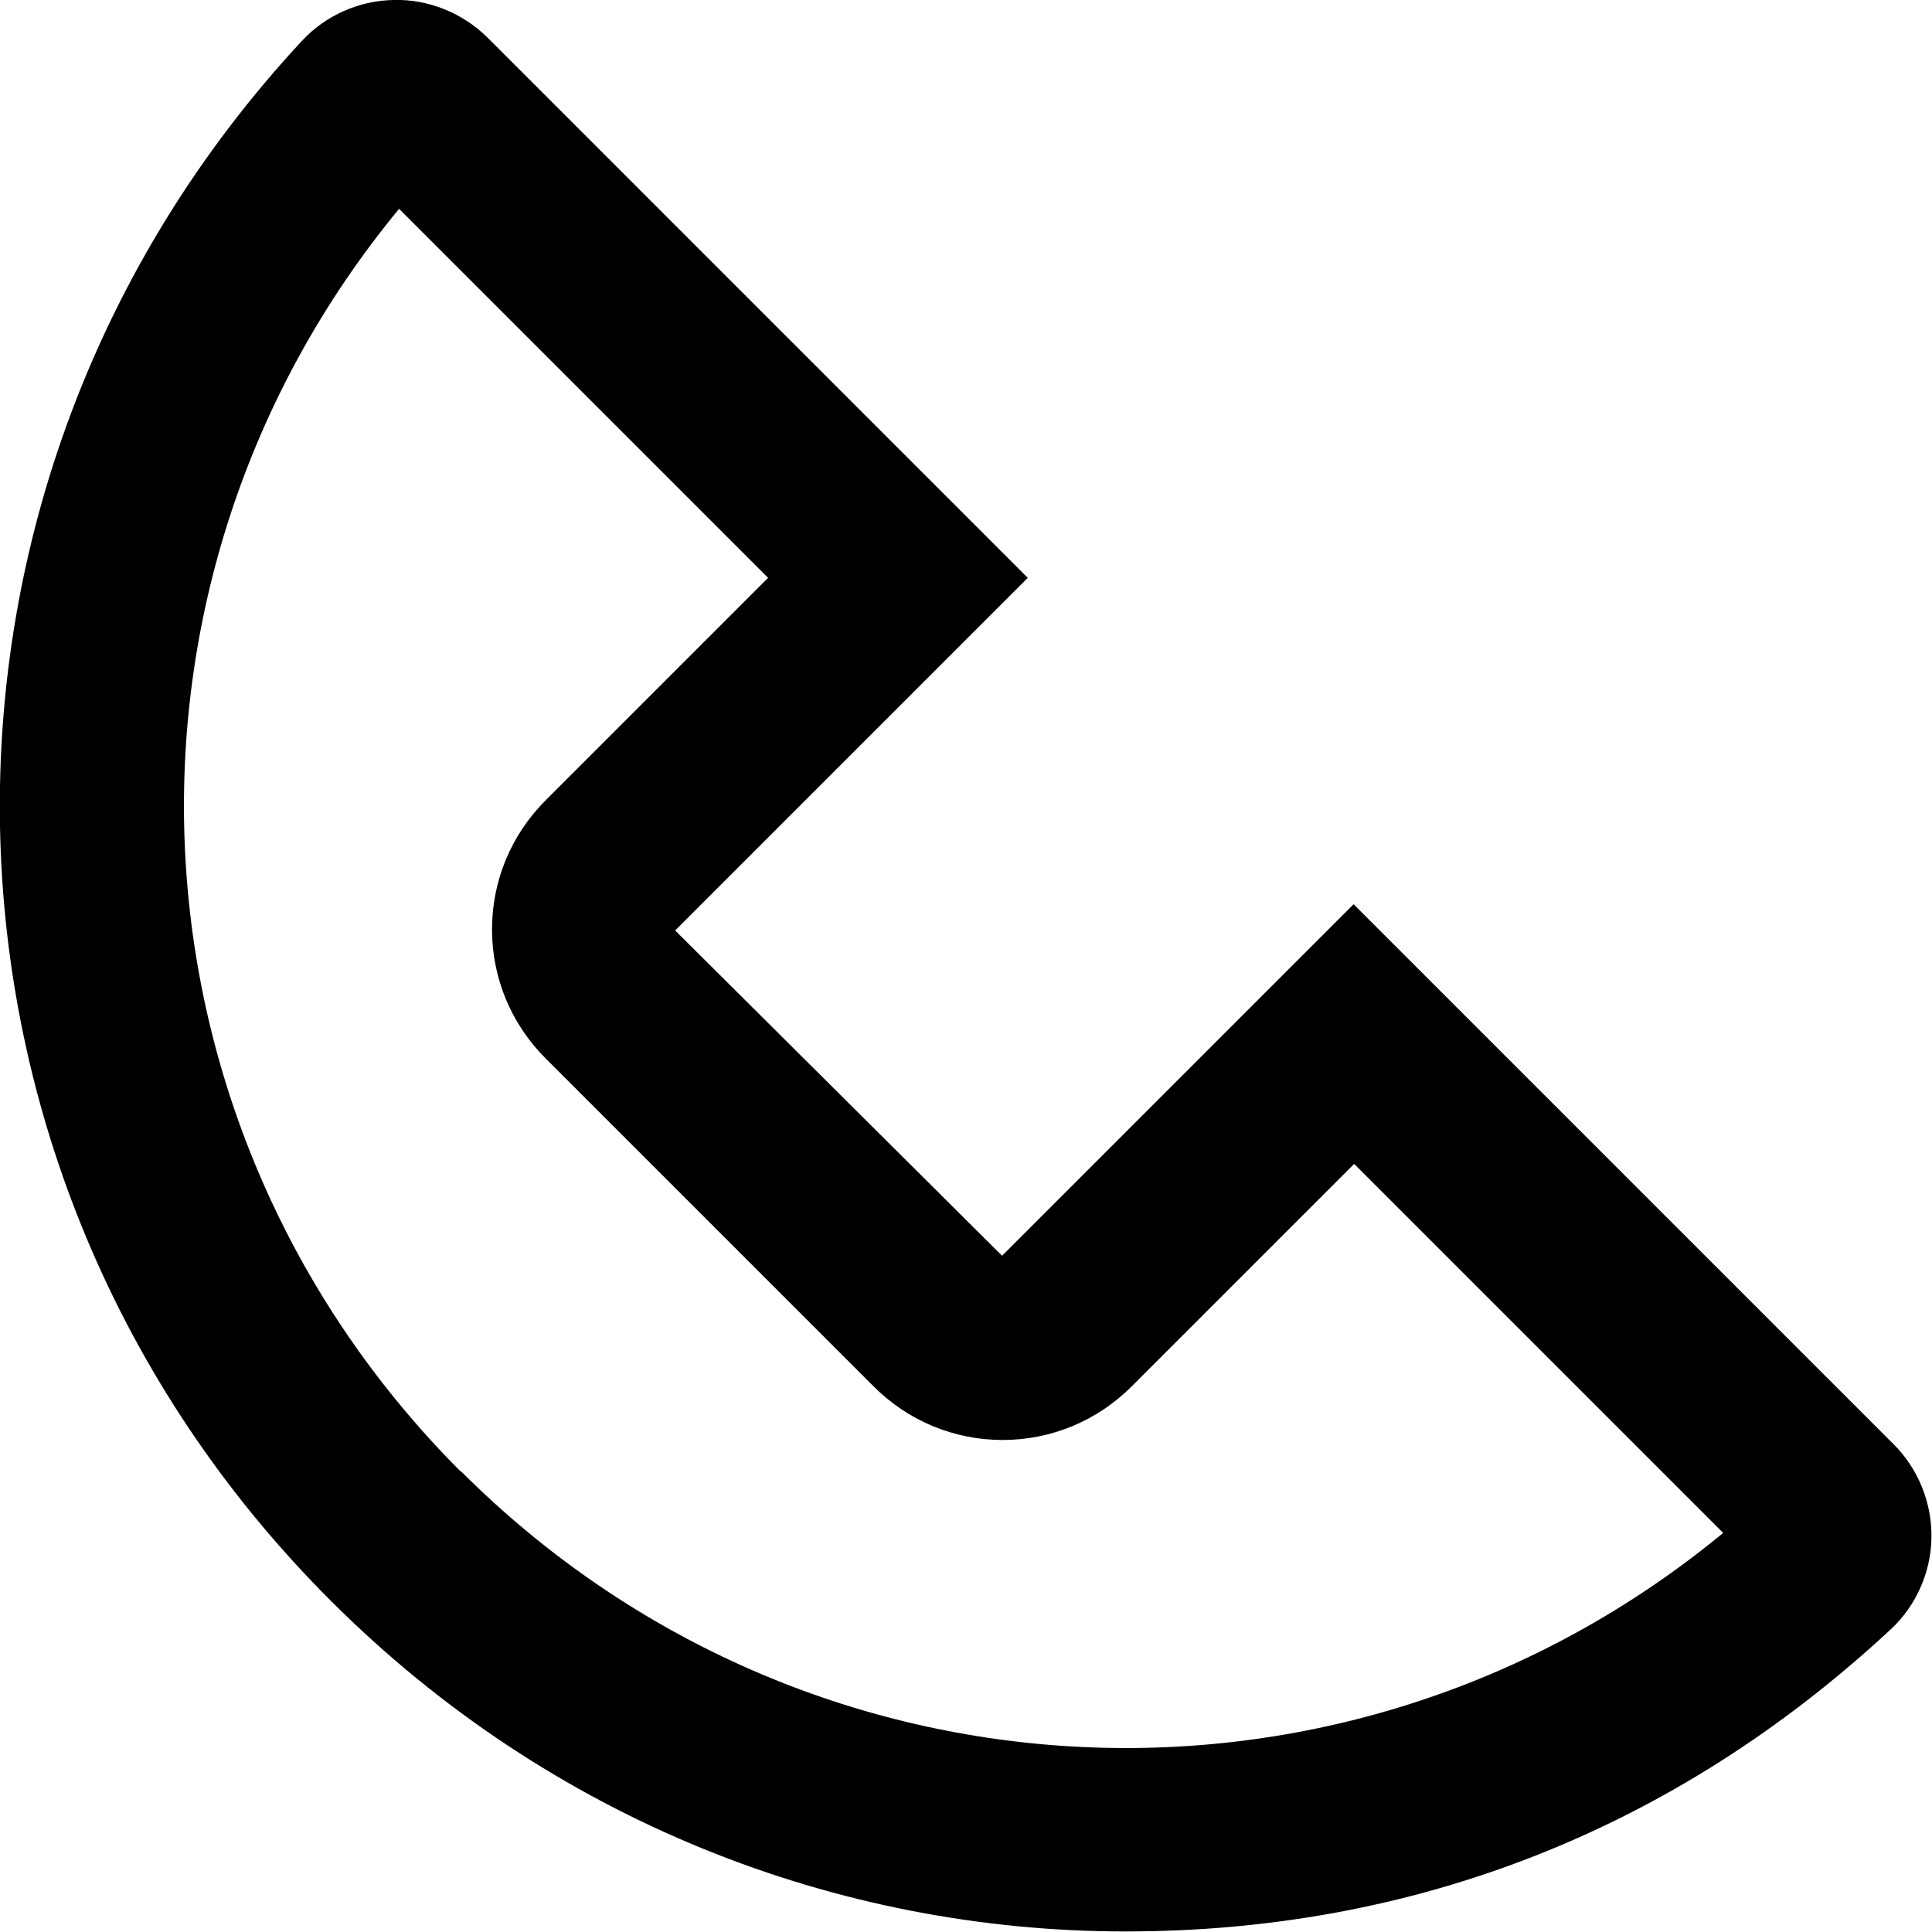 <svg xmlns="http://www.w3.org/2000/svg" id="Layer_2" data-name="Layer 2" viewBox="0 0 35.34 35.34"><defs><style>.cls-1 { stroke-width: 0px; }</style></defs><g id="ELEMENTS"><path class="cls-1" d="m34.65 26.43-9.89-9.89-6.43 6.43-5.98-5.95 6.45-6.45L8.92.69C8.47.24 7.83-.02 7.2.0c-.63.01-1.24.28-1.67.74-7.57 8.14-7.35 20.68.52 28.54 4.03 4.03 9.28 6.05 14.54 6.05s10.03-1.84 14-5.53c.46-.43.73-1.04.74-1.67.01-.64-.24-1.26-.69-1.71zm-26.22.49C2.1 20.58 1.68 10.63 7.3 3.82l6.75 6.75-4.07 4.07C9.35 15.27 9 16.11 9 17s.35 1.73.98 2.36l6 6c.63.63 1.47.98 2.36.98s1.73-.35 2.36-.98l4.07-4.07 6.75 6.75c-6.81 5.62-16.76 5.2-23.09-1.13z"/></g></svg>